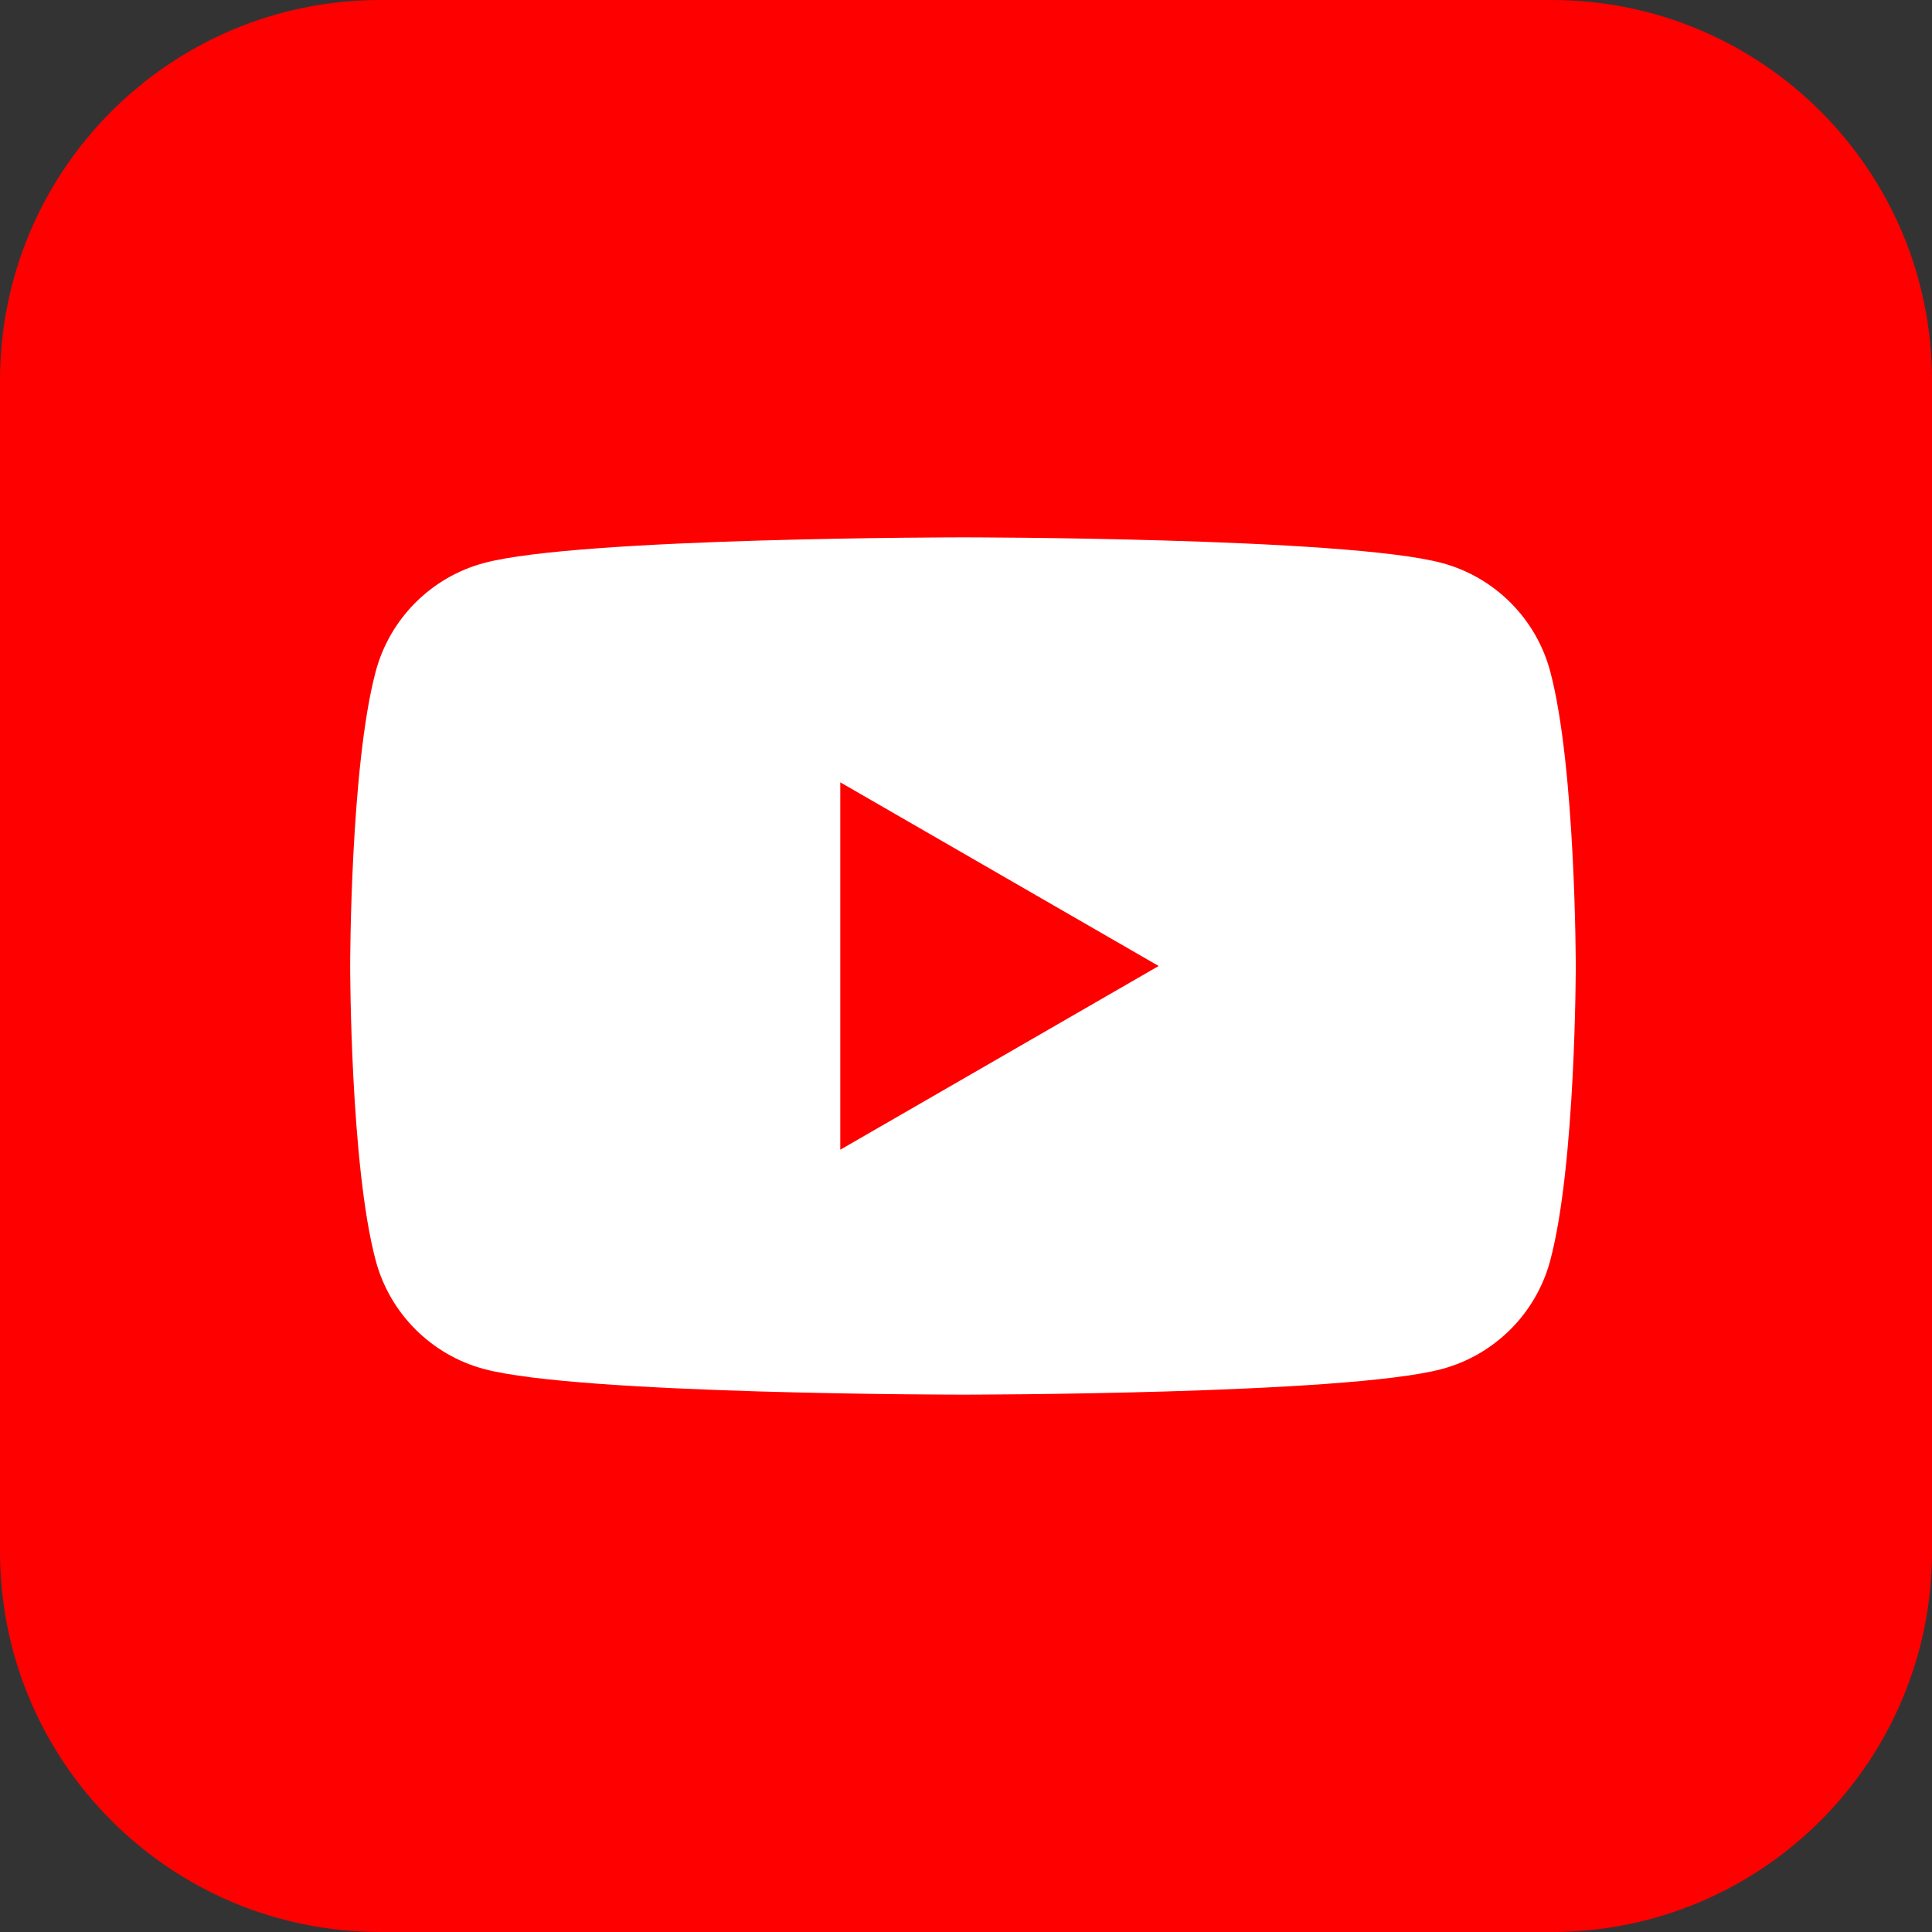 <svg width="44" height="44" viewBox="0 0 44 44" fill="none" xmlns="http://www.w3.org/2000/svg">
<rect x="0" y="0" width="44" height="44" fill="#333333" stroke="none"/>
<path d="M0 8.662C0 3.878 3.878 0 8.662 0H35.337C40.122 0 44 3.878 44 8.662V35.337C44 40.122 40.122 44 35.337 44H8.662C3.878 44 0 40.122 0 35.337V8.662Z" fill="#FF0000"/>
<g clip-path="url(#clip0_13000_3458)">
<g clip-path="url(#clip1_13000_3458)">
<path d="M35.304 15.287C34.982 14.086 34.038 13.142 32.836 12.821C30.66 12.238 21.931 12.238 21.931 12.238C21.931 12.238 13.202 12.238 11.026 12.821C9.824 13.142 8.88 14.086 8.558 15.287C7.975 17.461 7.975 22 7.975 22C7.975 22 7.975 26.539 8.558 28.713C8.88 29.914 9.824 30.858 11.026 31.179C13.202 31.762 21.931 31.762 21.931 31.762C21.931 31.762 30.66 31.762 32.836 31.179C34.038 30.858 34.982 29.914 35.304 28.713C35.887 26.539 35.887 22 35.887 22C35.887 22 35.885 17.461 35.304 15.287Z" fill="white"/>
<path d="M19.137 26.184L26.388 22L19.137 17.817V26.184Z" fill="#FF0000"/>
</g>
</g>
<defs>
<clipPath id="clip0_13000_3458">
<rect width="27.913" height="19.525" fill="white" transform="translate(7.975 12.238)"/>
</clipPath>
<clipPath id="clip1_13000_3458">
<rect width="27.913" height="19.525" fill="white" transform="translate(7.975 12.238)"/>
</clipPath>
</defs>
</svg>
